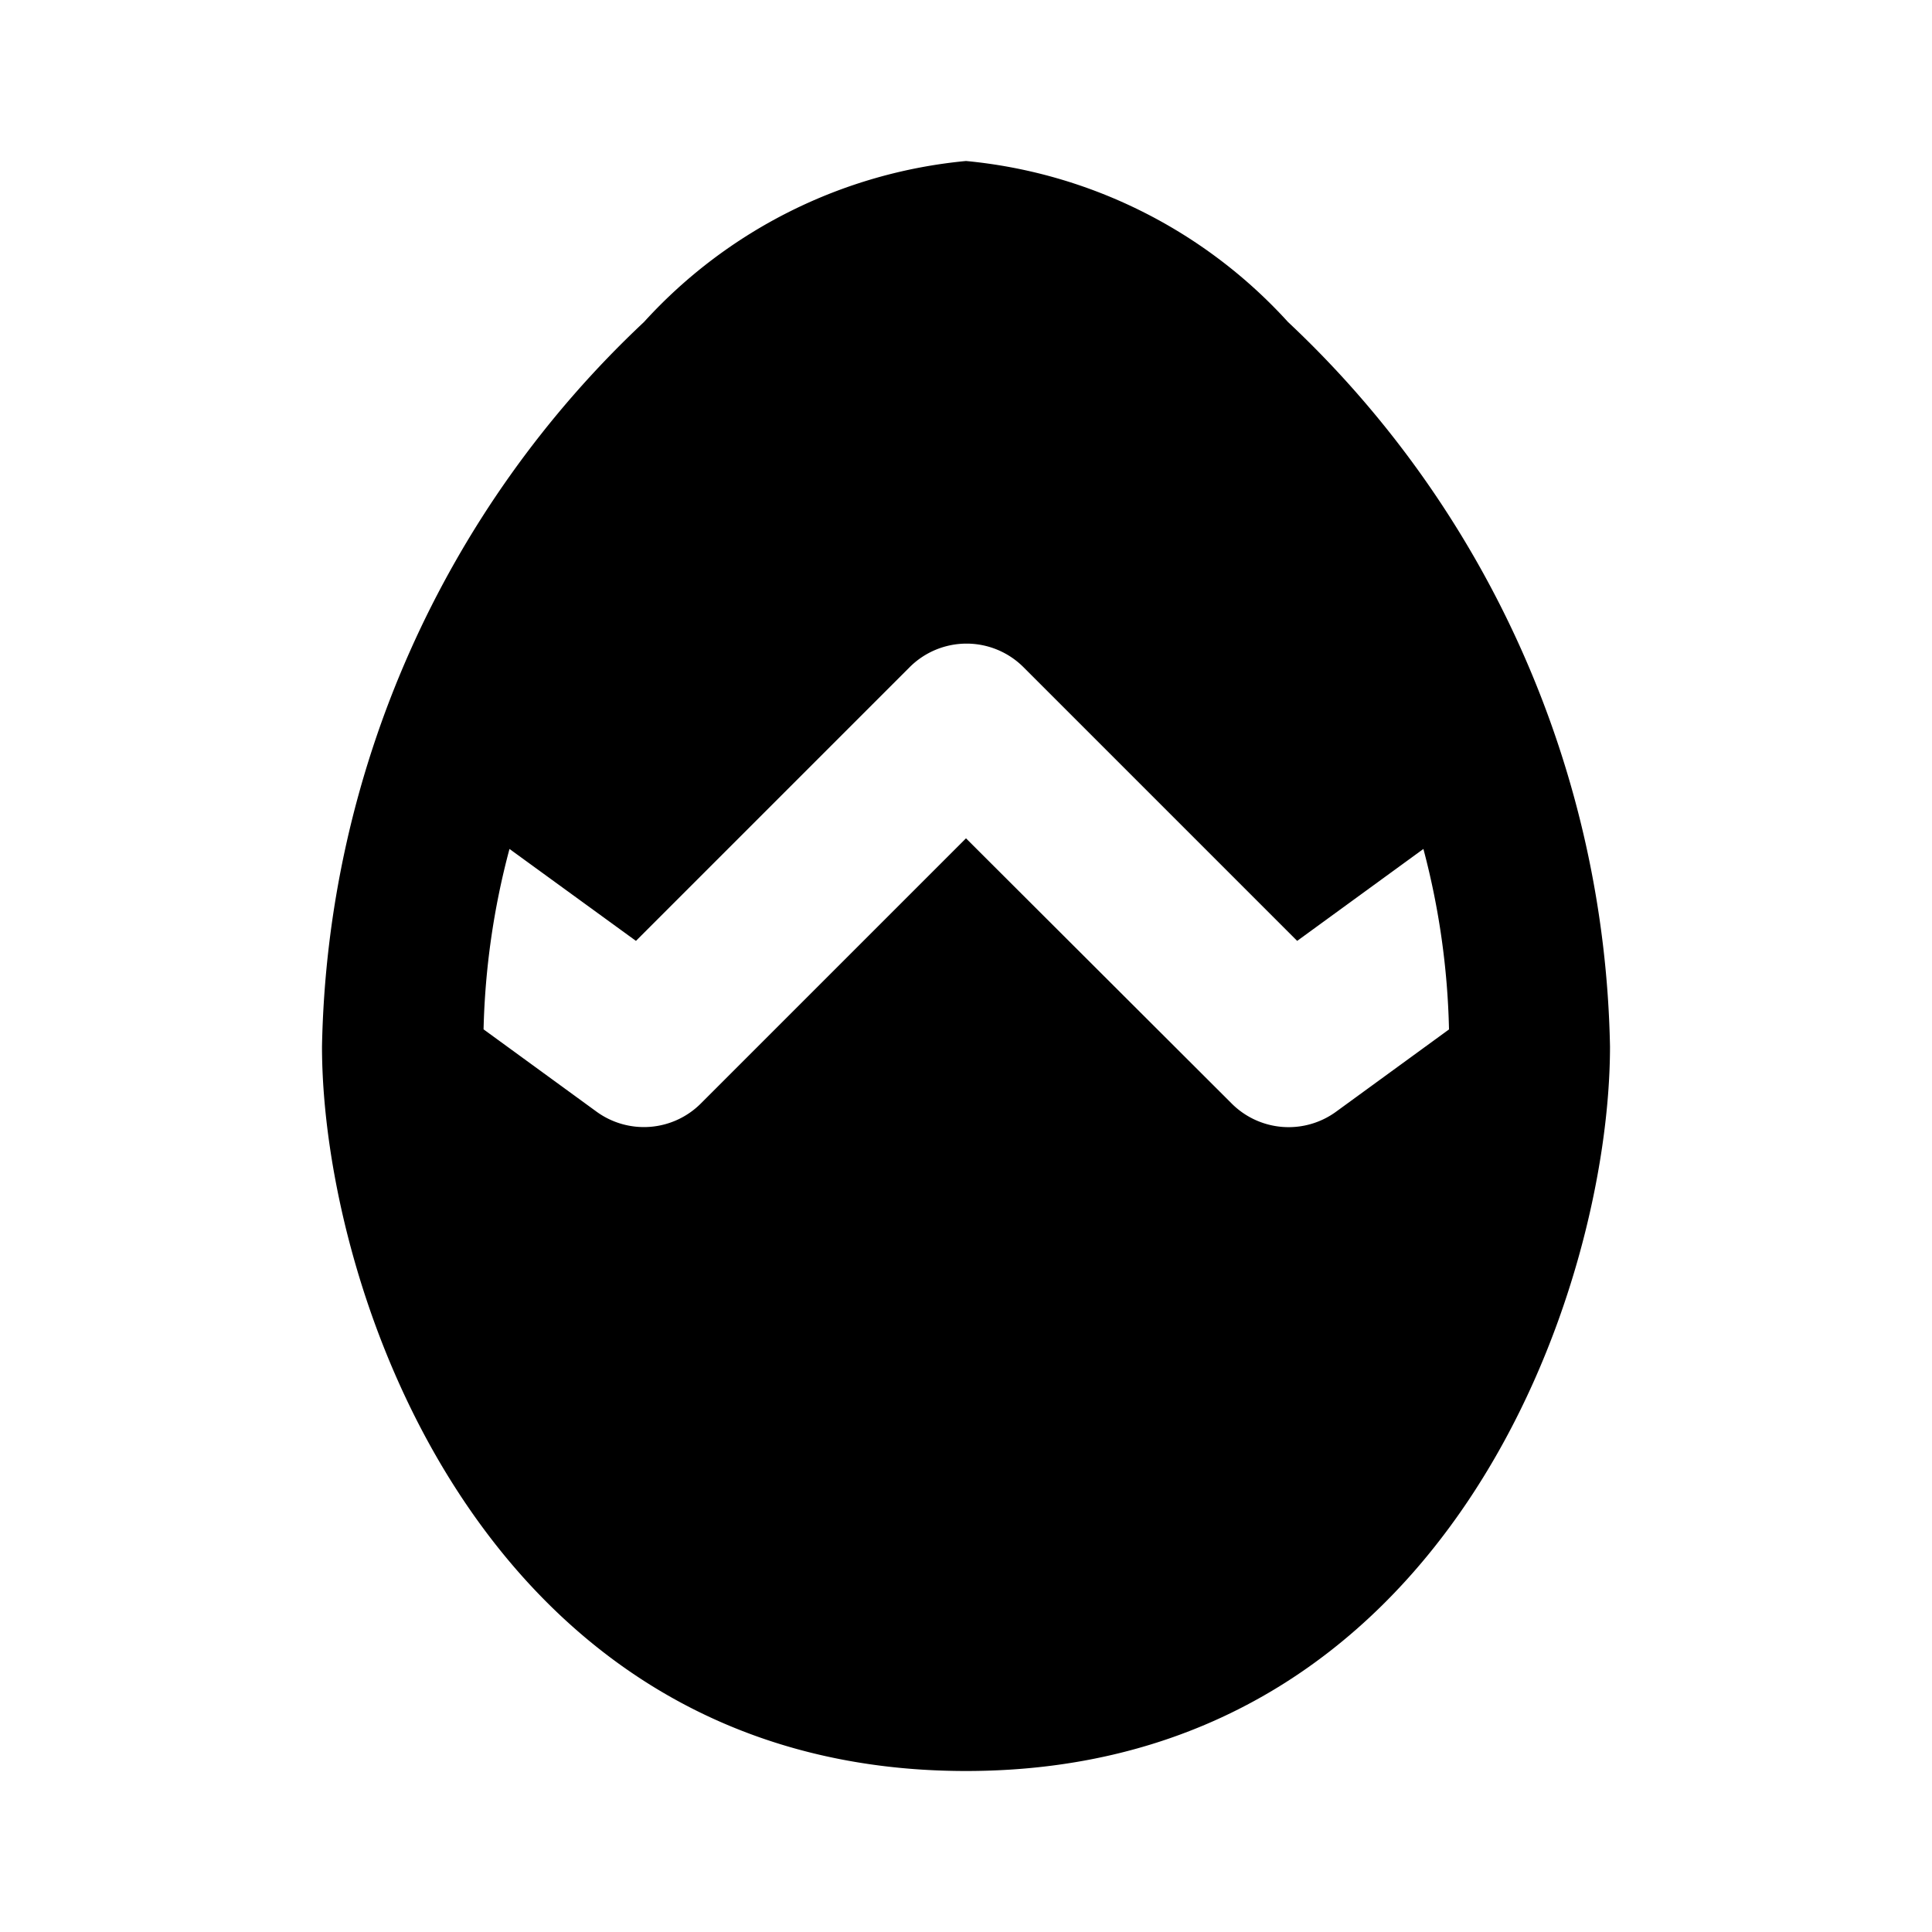 <?xml version="1.0" encoding="utf-8"?><!-- Скачано с сайта svg4.ru / Downloaded from svg4.ru -->
<svg fill="#000000" width="800px" height="800px" viewBox="0 0 24 24" xmlns="http://www.w3.org/2000/svg"><path d="M12,22c6,0,8-6,8-9a12.675,12.675,0,0,0-4-9,6.194,6.194,0,0,0-4-2A6.194,6.194,0,0,0,8,4a12.675,12.675,0,0,0-4,9C4,16,6,22,12,22ZM6.329,10.546,7.9,11.688l3.4-3.4a1,1,0,0,1,1.414,0l3.4,3.4,1.568-1.142a9.521,9.521,0,0,1,.318,2.242l-1.4,1.02a1,1,0,0,1-1.3-.1L12,10.414,8.707,13.707a1,1,0,0,1-1.3.1l-1.4-1.02A9.521,9.521,0,0,1,6.329,10.546Z"/></svg>